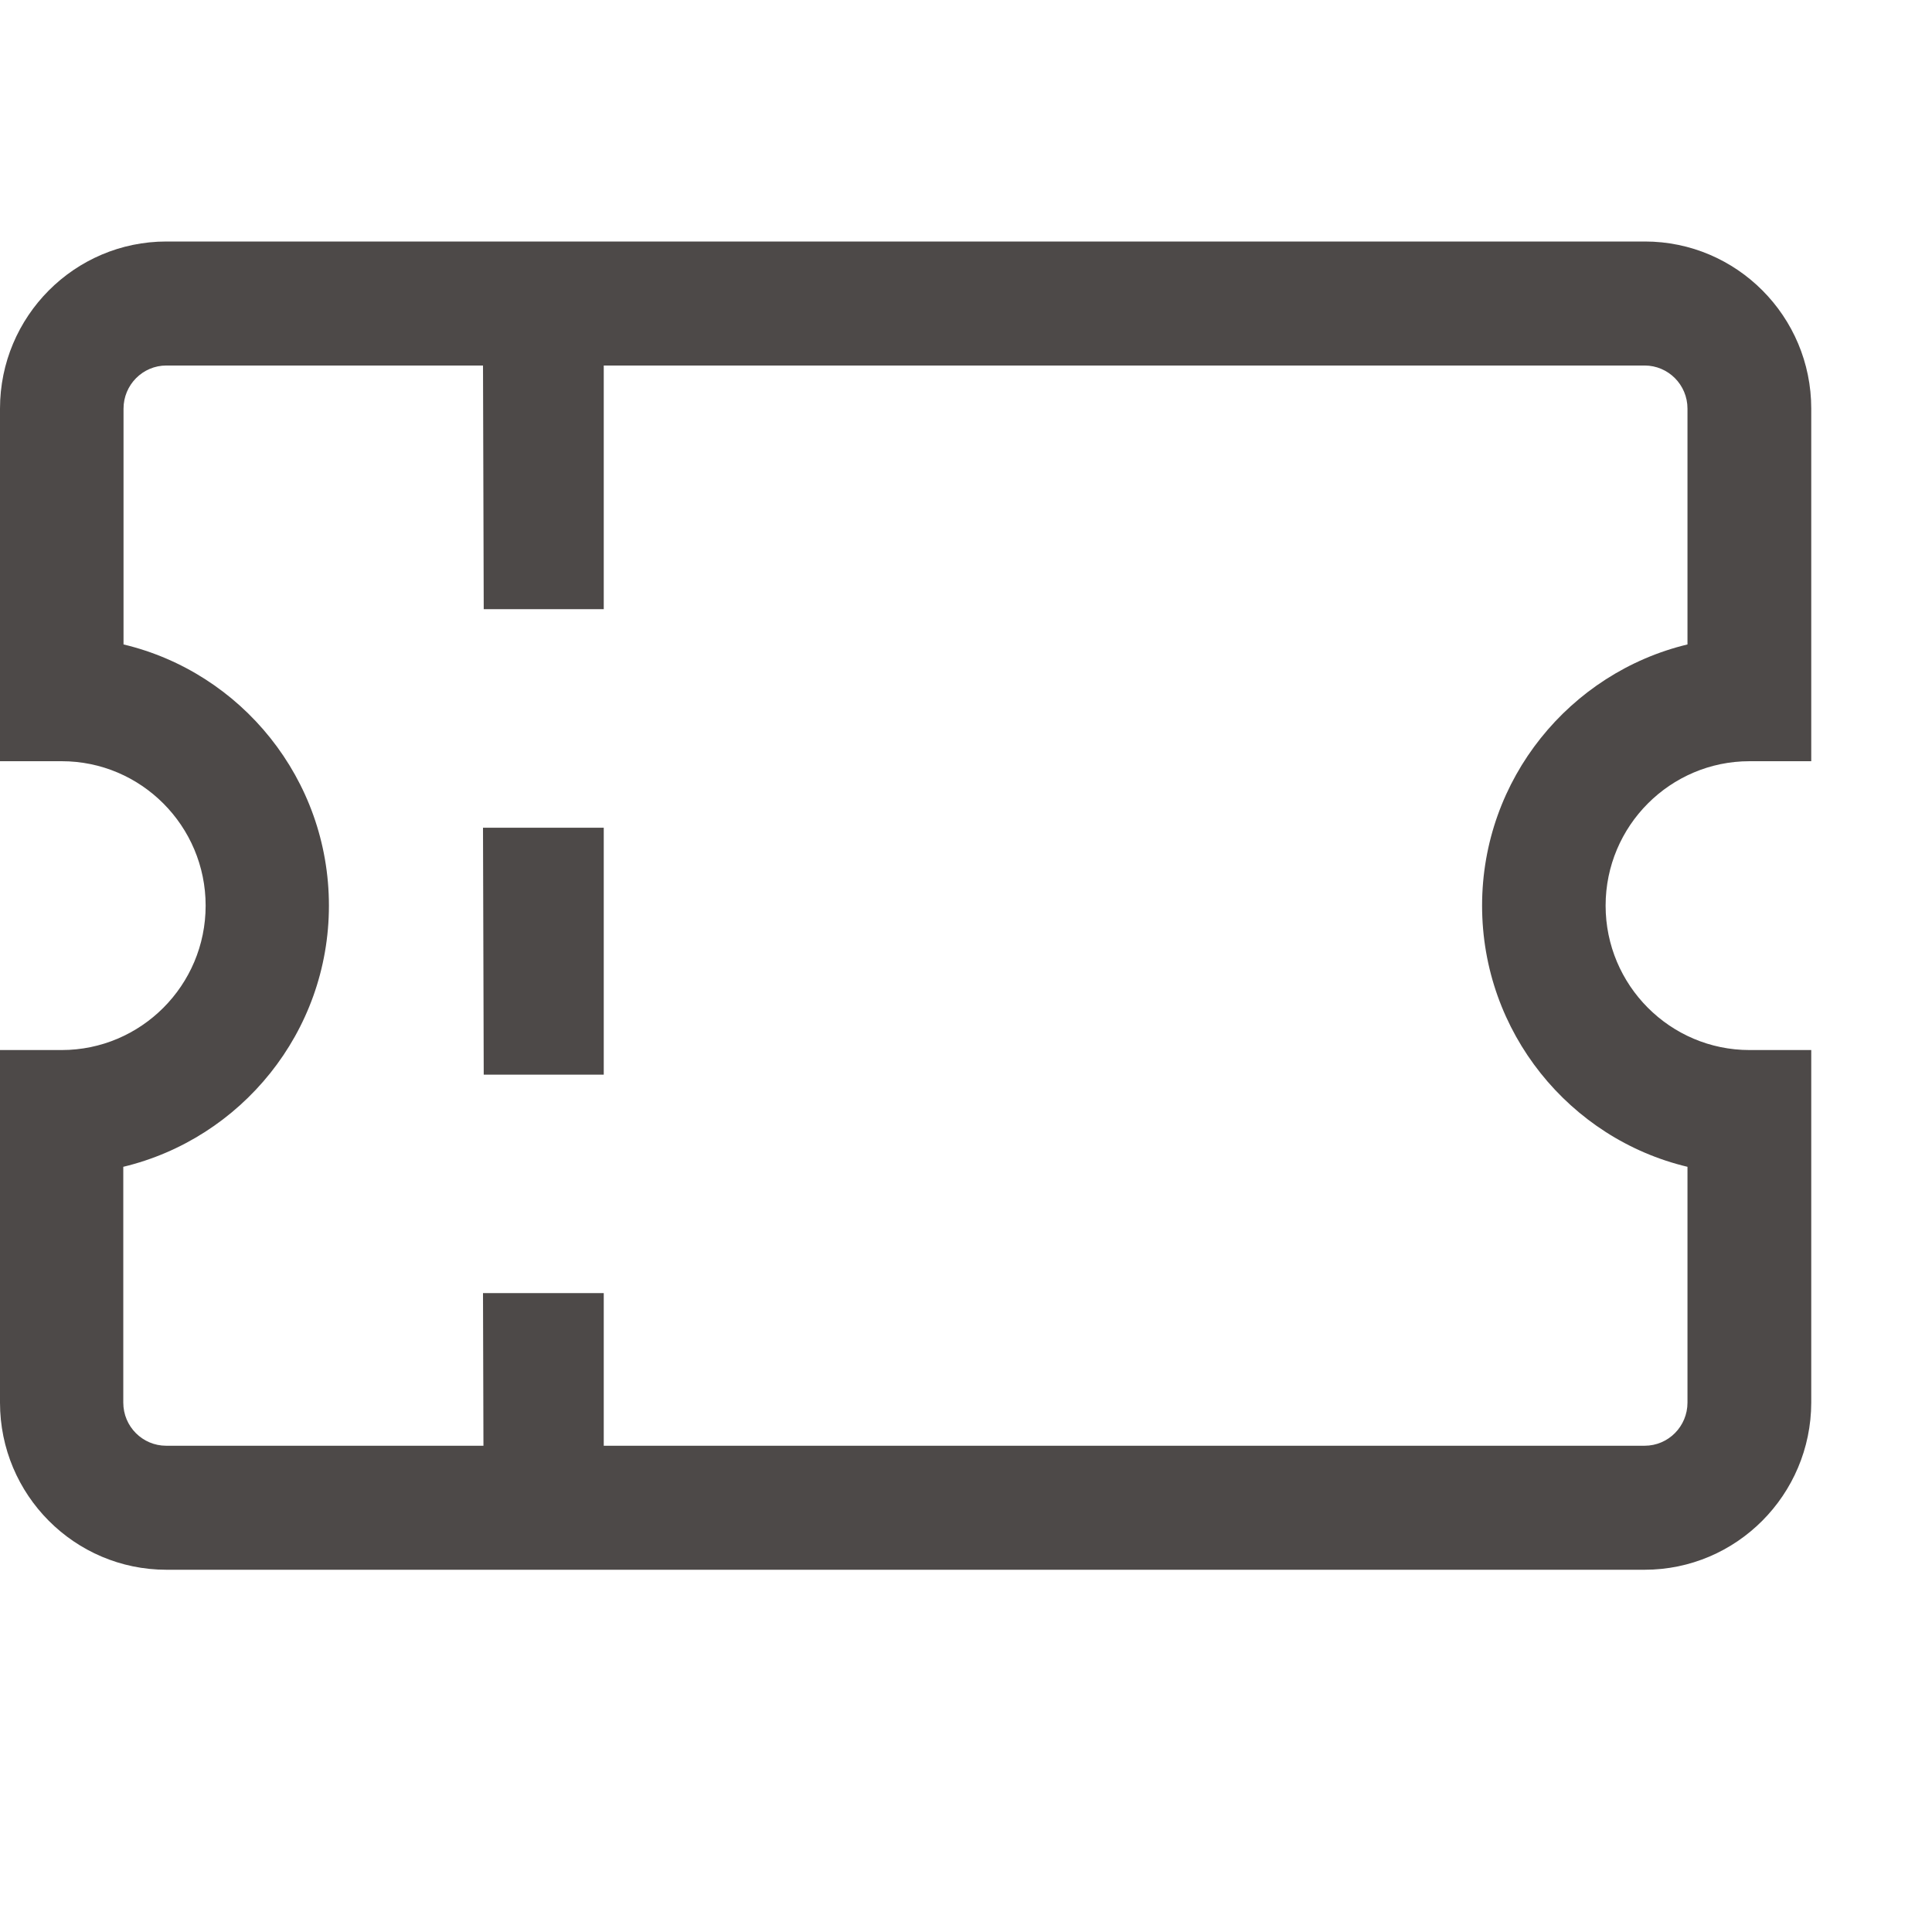 <?xml version="1.0" encoding="UTF-8"?>
<svg width="16px" height="16px" viewBox="0 0 16 16" version="1.1" xmlns="http://www.w3.org/2000/svg" xmlns:xlink="http://www.w3.org/1999/xlink">
    <!-- Generator: Sketch 60 (88103) - https://sketch.com -->
    <title>coupons</title>
    <desc>Created with Sketch.</desc>
    <g id="组件" stroke="none" stroke-width="1" fill="none" fill-rule="evenodd">
        <g id="coupons" fill="#4D4948" fill-rule="nonzero">
            <g transform="translate(0, 2)" id="优惠券">
                <g>
                    <path d="M5,6.9 L4.006,6.9 L4,4.855 L5,4.855 L5,6.9 Z M5,3.045 L4.006,3.045 L4,1 L5,1 L5,3.045 Z M5,10.756 L4.006,10.756 L4,8.709 L5,8.709 L5,10.756 Z" id="形状"></path>
                    <path d="M13.62,11 L1.378,11 C0.618,11 0,10.38 0,9.616 L0,6.696 L0.511,6.696 C1.167,6.696 1.703,6.161 1.703,5.5 C1.703,4.841 1.169,4.304 0.511,4.304 L0,4.304 L0,1.384 C0,0.62 0.618,0 1.378,0 L13.622,0 C14.382,0 15,0.62 15,1.384 L15,4.304 L14.489,4.304 C13.833,4.304 13.297,4.839 13.297,5.5 C13.297,6.159 13.831,6.696 14.489,6.696 L15,6.696 L15,9.616 C14.998,10.38 14.38,11 13.62,11 Z M1.021,7.663 L1.021,9.616 C1.021,9.814 1.181,9.973 1.376,9.973 L13.62,9.973 C13.817,9.973 13.975,9.812 13.975,9.616 L13.975,7.663 C13,7.431 12.274,6.549 12.274,5.5 C12.274,4.451 13.002,3.571 13.975,3.337 L13.975,1.384 C13.975,1.186 13.815,1.027 13.62,1.027 L1.378,1.027 C1.181,1.027 1.023,1.188 1.023,1.384 L1.023,3.337 C1.998,3.569 2.724,4.451 2.724,5.5 C2.724,6.549 1.996,7.429 1.021,7.663 Z" id="形状"></path>
                </g>
            </g>
        </g>
    </g>
</svg>